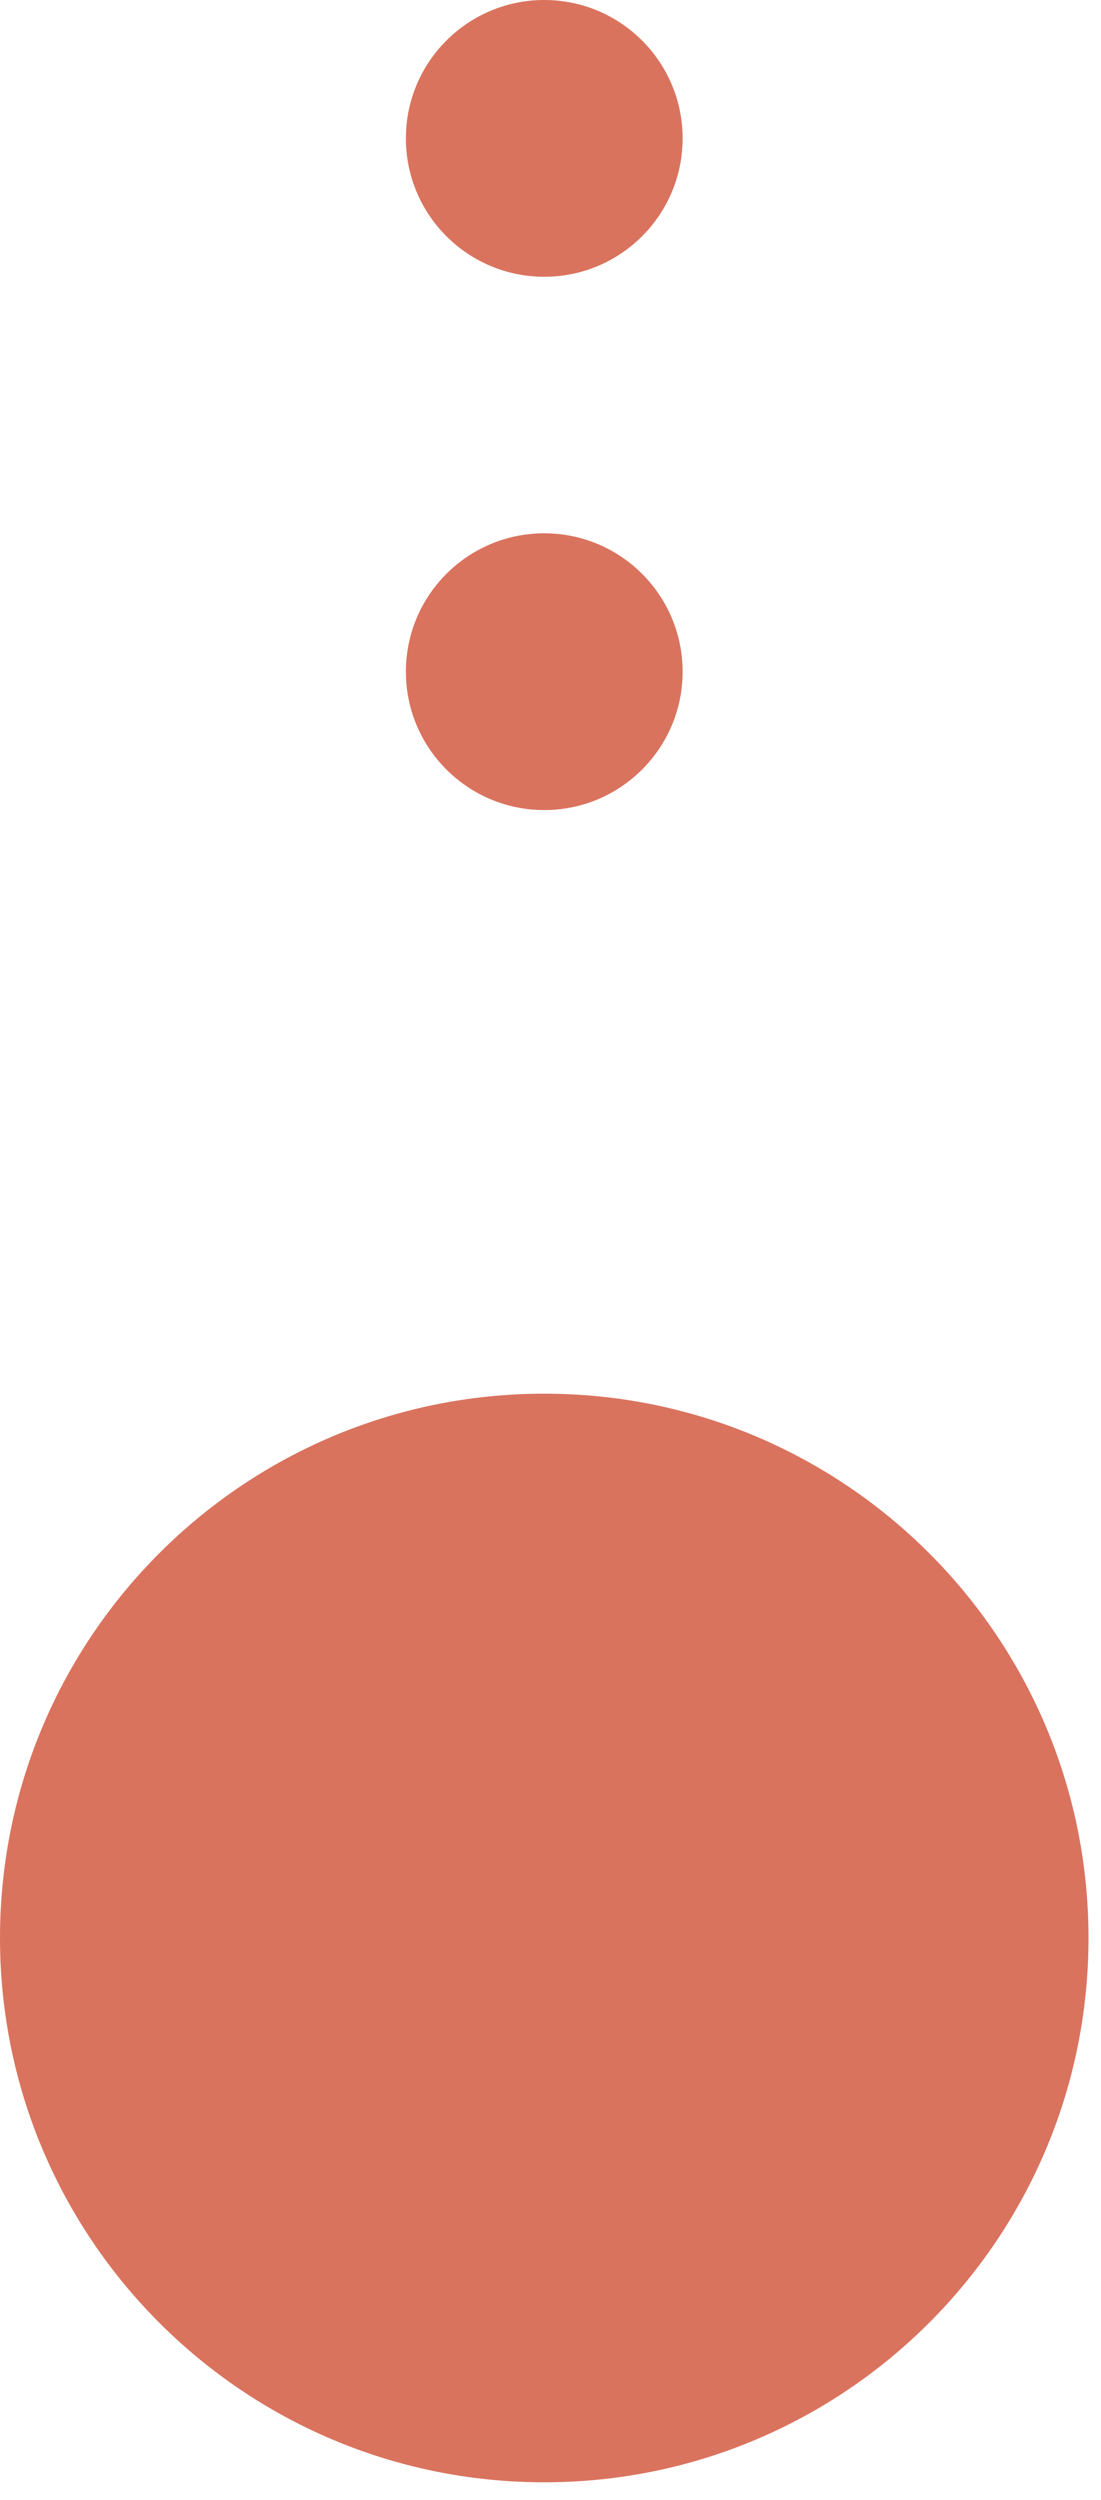 <svg width="37" height="84" viewBox="0 0 37 84" fill="none" xmlns="http://www.w3.org/2000/svg">
<path d="M18.29 27.22C20.858 27.22 22.94 25.138 22.94 22.57C22.94 20.002 20.858 17.92 18.29 17.92C15.722 17.92 13.64 20.002 13.64 22.57C13.64 25.138 15.722 27.22 18.29 27.22Z" fill="#DA735E"/>
<path d="M18.29 9.3C20.858 9.3 22.94 7.218 22.94 4.65C22.94 2.082 20.858 0 18.29 0C15.722 0 13.64 2.082 13.64 4.65C13.64 7.218 15.722 9.3 18.29 9.3Z" fill="#DA735E"/>
<path d="M18.29 83.41C28.391 83.41 36.58 75.221 36.58 65.12C36.58 55.019 28.391 46.83 18.29 46.83C8.189 46.83 0 55.019 0 65.12C0 75.221 8.189 83.41 18.29 83.41Z" fill="#DA735E"/>
</svg>
